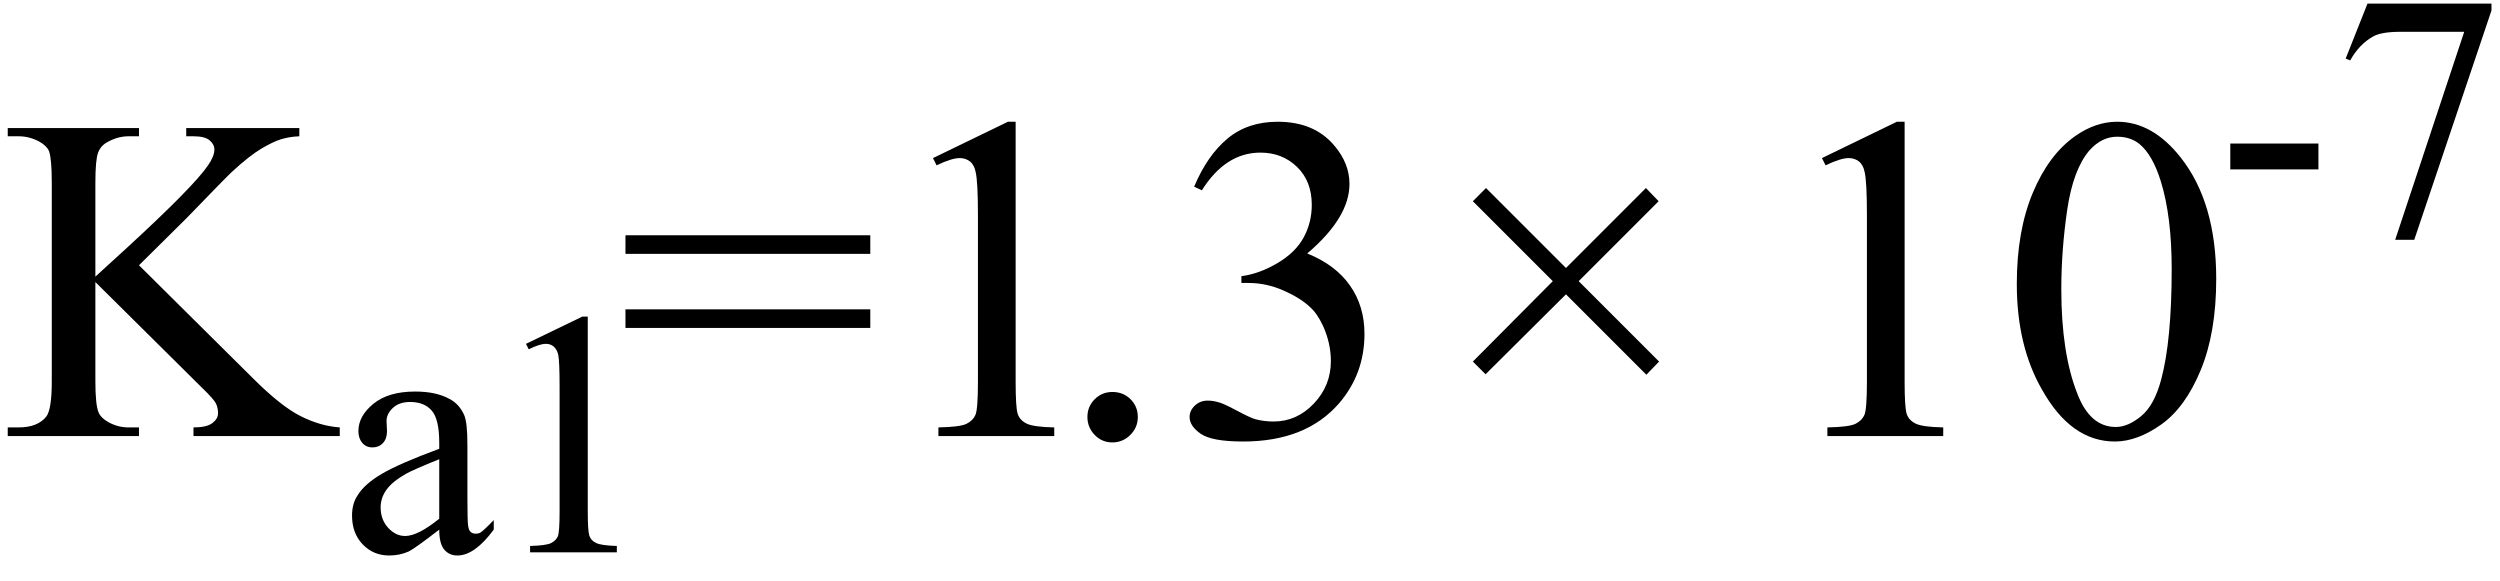 <svg xmlns="http://www.w3.org/2000/svg" xmlns:xlink="http://www.w3.org/1999/xlink" stroke-dasharray="none" shape-rendering="auto" font-family="'Dialog'" width="86" text-rendering="auto" fill-opacity="1" contentScriptType="text/ecmascript" color-interpolation="auto" color-rendering="auto" preserveAspectRatio="xMidYMid meet" font-size="12" fill="black" stroke="black" image-rendering="auto" stroke-miterlimit="10" zoomAndPan="magnify" version="1.0" stroke-linecap="square" stroke-linejoin="miter" contentStyleType="text/css" font-style="normal" height="20" stroke-width="1" stroke-dashoffset="0" font-weight="normal" stroke-opacity="1"><defs id="genericDefs"/><g><g text-rendering="optimizeLegibility" transform="translate(0,15)" color-rendering="optimizeQuality" color-interpolation="linearRGB" image-rendering="optimizeQuality"><path d="M4.781 -5.875 L8.688 -2 Q9.656 -1.031 10.336 -0.688 Q11.016 -0.344 11.688 -0.297 L11.688 0 L6.656 0 L6.656 -0.297 Q7.109 -0.297 7.305 -0.445 Q7.5 -0.594 7.5 -0.781 Q7.5 -0.969 7.43 -1.117 Q7.359 -1.266 6.938 -1.672 L3.281 -5.297 L3.281 -1.875 Q3.281 -1.078 3.391 -0.812 Q3.469 -0.625 3.719 -0.484 Q4.047 -0.297 4.422 -0.297 L4.781 -0.297 L4.781 0 L0.266 0 L0.266 -0.297 L0.641 -0.297 Q1.297 -0.297 1.594 -0.672 Q1.781 -0.922 1.781 -1.875 L1.781 -8.719 Q1.781 -9.531 1.688 -9.797 Q1.609 -9.984 1.359 -10.125 Q1.016 -10.312 0.641 -10.312 L0.266 -10.312 L0.266 -10.594 L4.781 -10.594 L4.781 -10.312 L4.422 -10.312 Q4.062 -10.312 3.719 -10.125 Q3.469 -10 3.375 -9.75 Q3.281 -9.5 3.281 -8.719 L3.281 -5.484 Q3.438 -5.625 4.359 -6.469 Q6.672 -8.594 7.156 -9.312 Q7.375 -9.625 7.375 -9.859 Q7.375 -10.031 7.211 -10.172 Q7.047 -10.312 6.656 -10.312 L6.406 -10.312 L6.406 -10.594 L10.297 -10.594 L10.297 -10.312 Q9.953 -10.297 9.672 -10.211 Q9.391 -10.125 8.984 -9.883 Q8.578 -9.641 7.984 -9.094 Q7.812 -8.938 6.406 -7.484 L4.781 -5.875 Z" stroke="none"/></g><g text-rendering="optimizeLegibility" transform="translate(11.688,19)" color-rendering="optimizeQuality" color-interpolation="linearRGB" image-rendering="optimizeQuality"><path d="M3.422 -0.781 Q2.594 -0.141 2.375 -0.031 Q2.062 0.109 1.703 0.109 Q1.156 0.109 0.789 -0.273 Q0.422 -0.656 0.422 -1.266 Q0.422 -1.672 0.609 -1.953 Q0.844 -2.344 1.438 -2.695 Q2.031 -3.047 3.422 -3.562 L3.422 -3.766 Q3.422 -4.578 3.164 -4.875 Q2.906 -5.172 2.422 -5.172 Q2.047 -5.172 1.828 -4.969 Q1.609 -4.766 1.609 -4.516 L1.625 -4.172 Q1.625 -3.906 1.484 -3.758 Q1.344 -3.609 1.125 -3.609 Q0.906 -3.609 0.773 -3.766 Q0.641 -3.922 0.641 -4.172 Q0.641 -4.688 1.156 -5.109 Q1.672 -5.531 2.594 -5.531 Q3.312 -5.531 3.766 -5.281 Q4.109 -5.109 4.281 -4.719 Q4.391 -4.469 4.391 -3.688 L4.391 -1.859 Q4.391 -1.094 4.414 -0.922 Q4.438 -0.75 4.508 -0.695 Q4.578 -0.641 4.672 -0.641 Q4.766 -0.641 4.828 -0.672 Q4.953 -0.75 5.297 -1.109 L5.297 -0.781 Q4.641 0.109 4.047 0.109 Q3.766 0.109 3.594 -0.094 Q3.422 -0.297 3.422 -0.781 ZM3.422 -1.156 L3.422 -3.203 Q2.531 -2.844 2.281 -2.703 Q1.812 -2.438 1.609 -2.156 Q1.406 -1.875 1.406 -1.547 Q1.406 -1.125 1.664 -0.844 Q1.922 -0.562 2.25 -0.562 Q2.688 -0.562 3.422 -1.156 ZM6.406 -7.172 L8.344 -8.109 L8.531 -8.109 L8.531 -1.406 Q8.531 -0.734 8.586 -0.57 Q8.641 -0.406 8.82 -0.32 Q9 -0.234 9.531 -0.219 L9.531 0 L6.547 0 L6.547 -0.219 Q7.109 -0.234 7.273 -0.32 Q7.438 -0.406 7.5 -0.547 Q7.562 -0.688 7.562 -1.406 L7.562 -5.688 Q7.562 -6.562 7.516 -6.797 Q7.469 -6.984 7.359 -7.078 Q7.25 -7.172 7.094 -7.172 Q6.875 -7.172 6.5 -6.984 L6.406 -7.172 Z" stroke="none"/></g><g text-rendering="optimizeLegibility" transform="translate(21.219,15)" color-rendering="optimizeQuality" color-interpolation="linearRGB" image-rendering="optimizeQuality"><path d="M0.297 -6.906 L8.719 -6.906 L8.719 -6.266 L0.297 -6.266 L0.297 -6.906 ZM0.297 -4.359 L8.719 -4.359 L8.719 -3.719 L0.297 -3.719 L0.297 -4.359 ZM10.875 -9.562 L13.453 -10.812 L13.719 -10.812 L13.719 -1.875 Q13.719 -0.984 13.789 -0.766 Q13.859 -0.547 14.094 -0.43 Q14.328 -0.312 15.047 -0.297 L15.047 0 L11.062 0 L11.062 -0.297 Q11.812 -0.312 12.031 -0.422 Q12.25 -0.531 12.336 -0.727 Q12.422 -0.922 12.422 -1.875 L12.422 -7.594 Q12.422 -8.75 12.344 -9.078 Q12.297 -9.328 12.148 -9.445 Q12 -9.562 11.797 -9.562 Q11.516 -9.562 11 -9.312 L10.875 -9.562 Z" stroke="none"/></g><g text-rendering="optimizeLegibility" transform="translate(36.266,15)" color-rendering="optimizeQuality" color-interpolation="linearRGB" image-rendering="optimizeQuality"><path d="M2 -1.516 Q2.375 -1.516 2.625 -1.266 Q2.875 -1.016 2.875 -0.656 Q2.875 -0.297 2.617 -0.039 Q2.359 0.219 2 0.219 Q1.641 0.219 1.391 -0.039 Q1.141 -0.297 1.141 -0.656 Q1.141 -1.016 1.391 -1.266 Q1.641 -1.516 2 -1.516 ZM4.812 -8.578 Q5.266 -9.656 5.961 -10.234 Q6.656 -10.812 7.688 -10.812 Q8.953 -10.812 9.641 -9.984 Q10.156 -9.375 10.156 -8.672 Q10.156 -7.516 8.703 -6.281 Q9.672 -5.891 10.172 -5.18 Q10.672 -4.469 10.672 -3.516 Q10.672 -2.141 9.797 -1.125 Q8.656 0.188 6.5 0.188 Q5.422 0.188 5.039 -0.078 Q4.656 -0.344 4.656 -0.656 Q4.656 -0.875 4.836 -1.047 Q5.016 -1.219 5.281 -1.219 Q5.469 -1.219 5.672 -1.156 Q5.812 -1.125 6.281 -0.875 Q6.75 -0.625 6.922 -0.578 Q7.219 -0.5 7.547 -0.5 Q8.344 -0.5 8.93 -1.117 Q9.516 -1.734 9.516 -2.578 Q9.516 -3.188 9.25 -3.781 Q9.047 -4.219 8.797 -4.438 Q8.469 -4.75 7.883 -5.008 Q7.297 -5.266 6.688 -5.266 L6.438 -5.266 L6.438 -5.5 Q7.047 -5.578 7.672 -5.945 Q8.297 -6.312 8.578 -6.828 Q8.859 -7.344 8.859 -7.953 Q8.859 -8.766 8.352 -9.258 Q7.844 -9.75 7.094 -9.75 Q5.891 -9.75 5.078 -8.453 L4.812 -8.578 Z" stroke="none"/></g><g text-rendering="optimizeLegibility" transform="translate(49.369,15)" color-rendering="optimizeQuality" color-interpolation="linearRGB" image-rendering="optimizeQuality"><path d="M1.297 -2.562 L4.047 -5.328 L1.297 -8.078 L1.75 -8.531 L4.5 -5.781 L7.25 -8.531 L7.688 -8.078 L4.938 -5.328 L7.703 -2.562 L7.266 -2.109 L4.5 -4.875 L1.734 -2.125 L1.297 -2.562 Z" stroke="none"/></g><g text-rendering="optimizeLegibility" transform="translate(60.8,15)" color-rendering="optimizeQuality" color-interpolation="linearRGB" image-rendering="optimizeQuality"><path d="M1.875 -9.562 L4.453 -10.812 L4.719 -10.812 L4.719 -1.875 Q4.719 -0.984 4.789 -0.766 Q4.859 -0.547 5.094 -0.43 Q5.328 -0.312 6.047 -0.297 L6.047 0 L2.062 0 L2.062 -0.297 Q2.812 -0.312 3.031 -0.422 Q3.25 -0.531 3.336 -0.727 Q3.422 -0.922 3.422 -1.875 L3.422 -7.594 Q3.422 -8.75 3.344 -9.078 Q3.297 -9.328 3.148 -9.445 Q3 -9.562 2.797 -9.562 Q2.516 -9.562 2 -9.312 L1.875 -9.562 ZM8.578 -5.234 Q8.578 -7.047 9.125 -8.359 Q9.672 -9.672 10.578 -10.312 Q11.281 -10.812 12.031 -10.812 Q13.25 -10.812 14.219 -9.578 Q15.438 -8.031 15.438 -5.406 Q15.438 -3.562 14.906 -2.273 Q14.375 -0.984 13.547 -0.398 Q12.719 0.188 11.953 0.188 Q10.438 0.188 9.438 -1.609 Q8.578 -3.109 8.578 -5.234 ZM10.109 -5.047 Q10.109 -2.859 10.656 -1.469 Q11.094 -0.312 11.984 -0.312 Q12.406 -0.312 12.859 -0.688 Q13.312 -1.062 13.547 -1.953 Q13.906 -3.297 13.906 -5.75 Q13.906 -7.562 13.531 -8.766 Q13.25 -9.672 12.797 -10.047 Q12.484 -10.297 12.031 -10.297 Q11.5 -10.297 11.078 -9.828 Q10.516 -9.172 10.312 -7.781 Q10.109 -6.391 10.109 -5.047 Z" stroke="none"/></g><g text-rendering="optimizeLegibility" transform="translate(76.238,8.078)" color-rendering="optimizeQuality" color-interpolation="linearRGB" image-rendering="optimizeQuality"><path d="M0.484 -3.141 L3.516 -3.141 L3.516 -2.25 L0.484 -2.25 L0.484 -3.141 ZM5.203 -7.953 L9.469 -7.953 L9.469 -7.719 L6.812 0.172 L6.156 0.172 L8.531 -6.984 L6.344 -6.984 Q5.688 -6.984 5.406 -6.828 Q4.922 -6.562 4.609 -6 L4.453 -6.062 L5.203 -7.953 Z" stroke="none"/></g></g></svg>